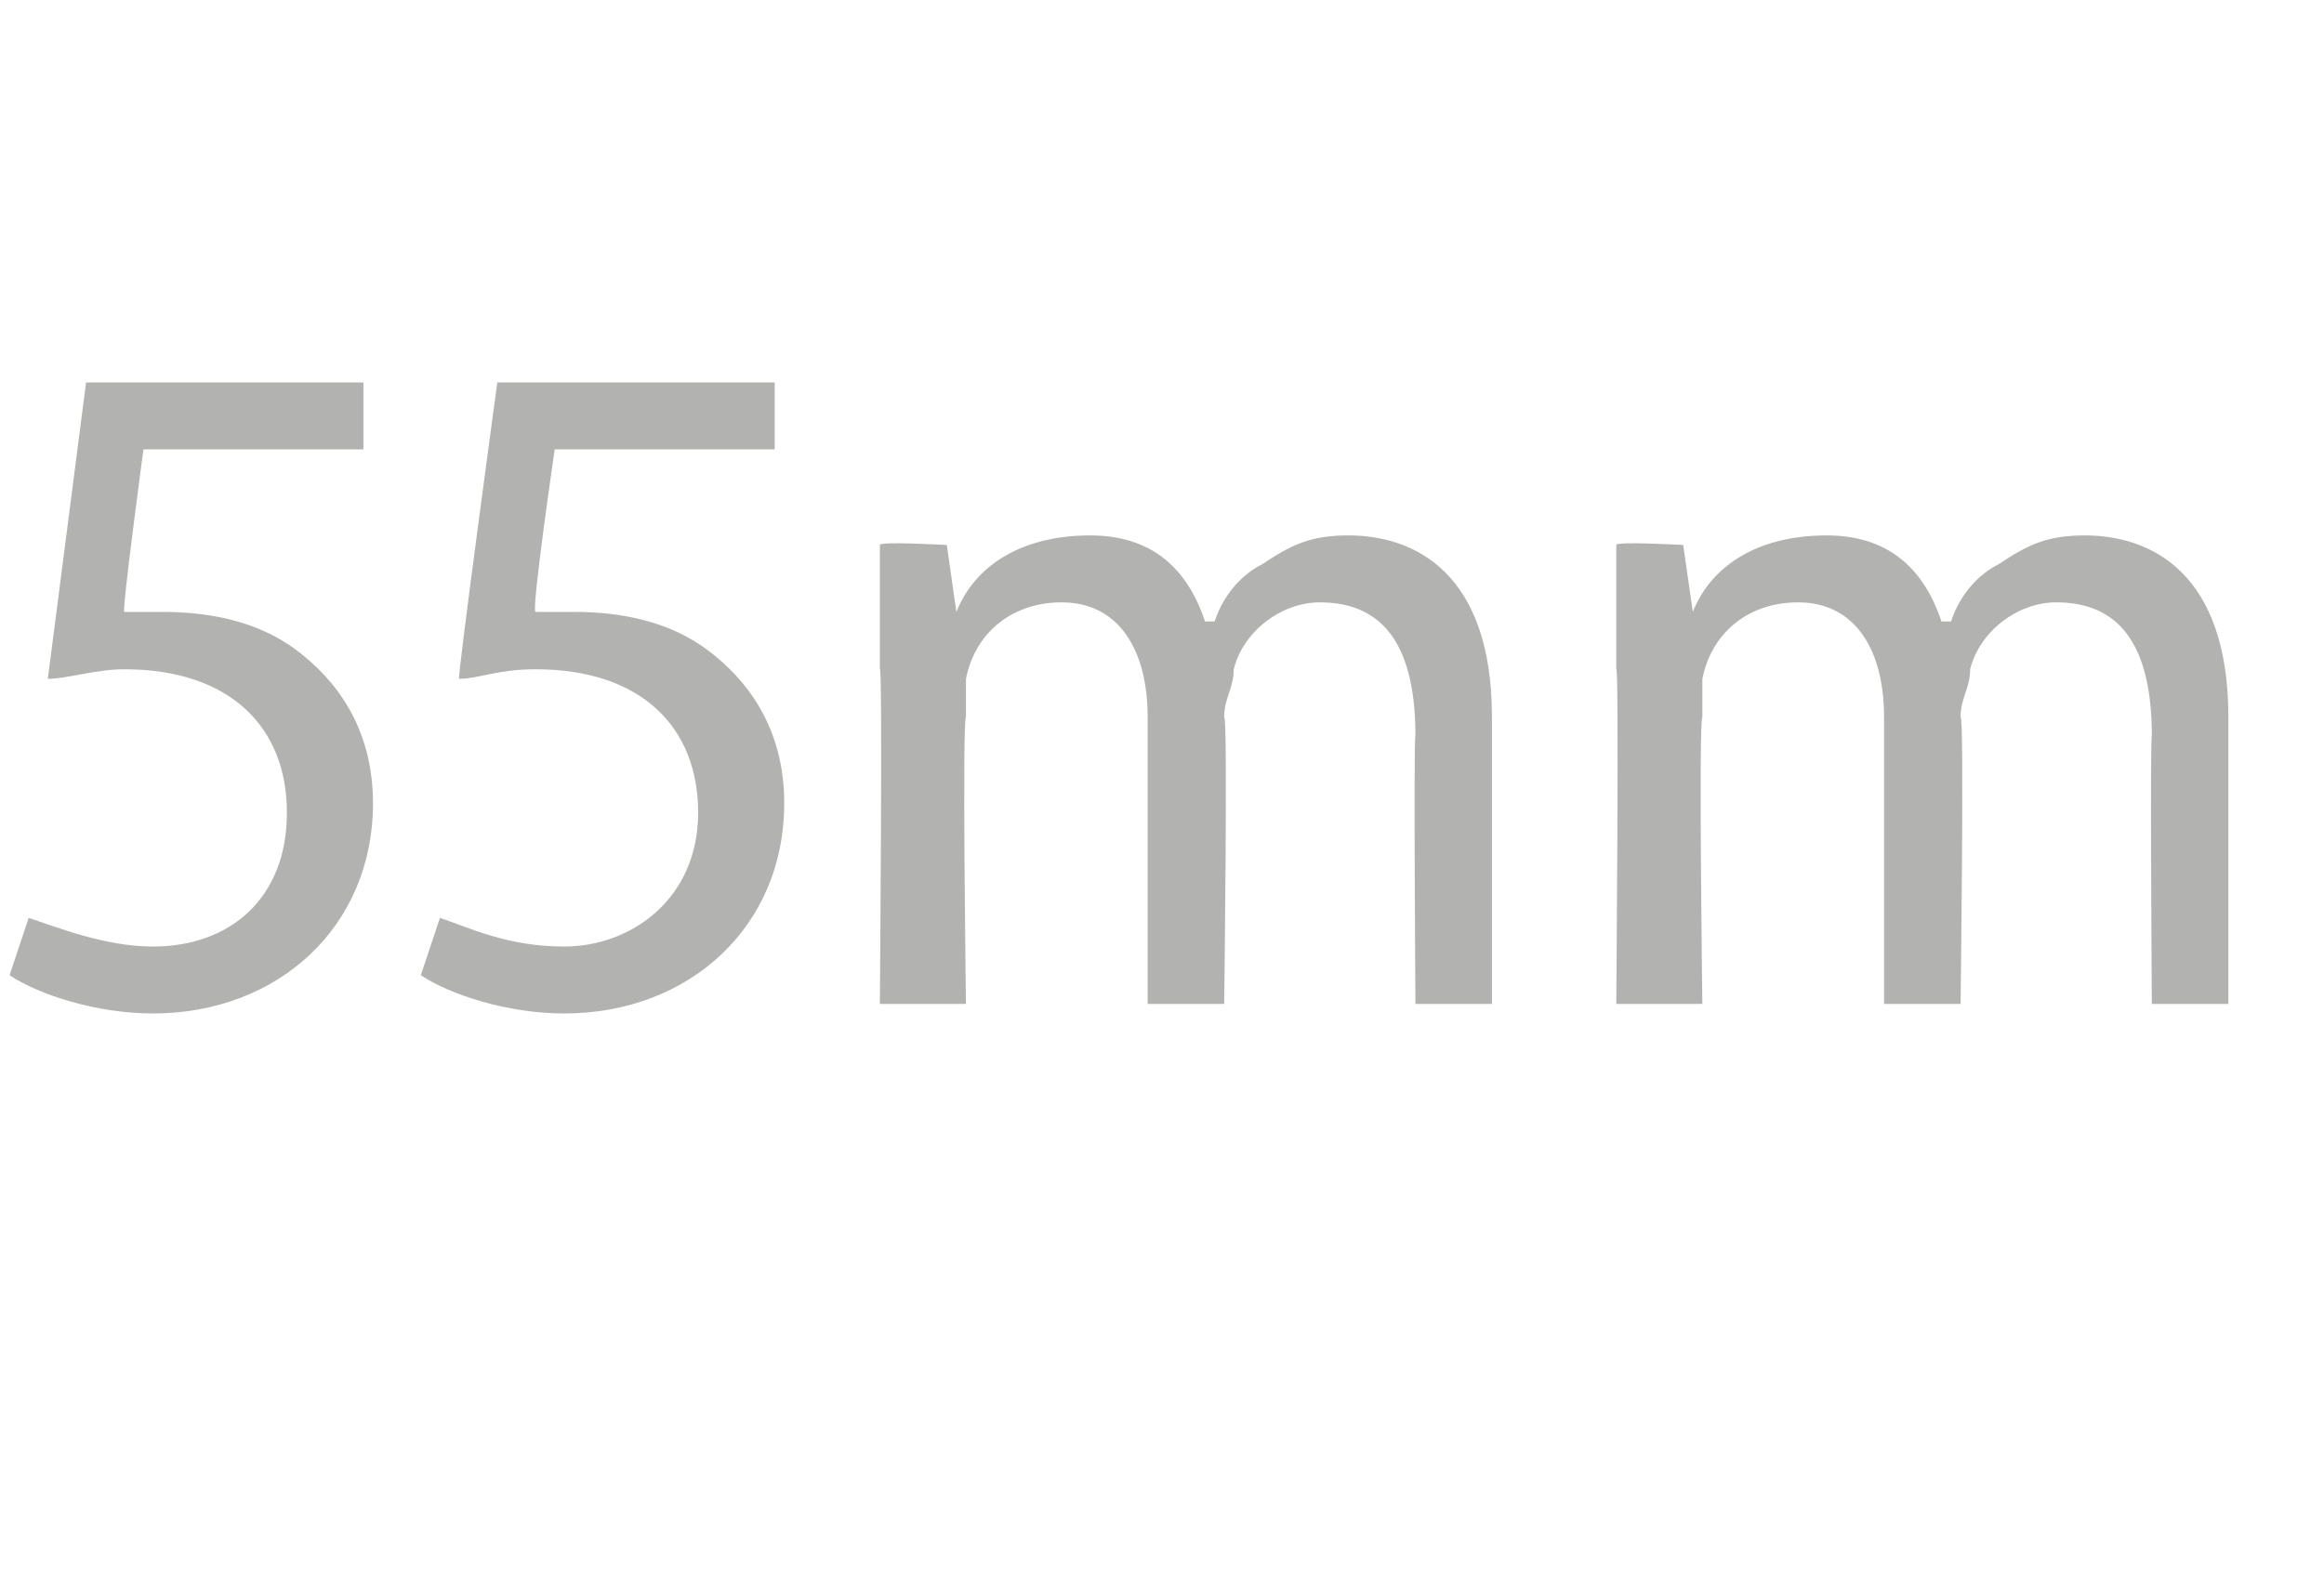 <?xml version="1.0" standalone="no"?><!DOCTYPE svg PUBLIC "-//W3C//DTD SVG 1.1//EN" "http://www.w3.org/Graphics/SVG/1.1/DTD/svg11.dtd"><svg xmlns="http://www.w3.org/2000/svg" version="1.1" width="24.3px" height="16.5px" viewBox="0 -3 24.3 16.5" style="top:-3px"><desc>55mm</desc><defs/><g id="Polygon85481"><path d="m3.8 1.7H1.5s-.23 1.71-.2 1.7h.4c.5 0 1 .1 1.4.4c.4.3.8.8.8 1.6c0 1.3-1 2.2-2.3 2.2C1 7.6.4 7.4.1 7.2l.2-.6c.3.1.8.3 1.3.3c.8 0 1.4-.5 1.4-1.4C3 4.6 2.4 4 1.3 4c-.3 0-.6.1-.8.1L.9 1h2.9v.7zm4.3 0H5.8s-.25 1.71-.2 1.7h.4c.5 0 1 .1 1.4.4c.4.3.8.8.8 1.6c0 1.3-1 2.2-2.3 2.2c-.6 0-1.2-.2-1.5-.4l.2-.6c.3.1.7.3 1.3.3c.7 0 1.4-.5 1.4-1.4c0-.9-.6-1.5-1.7-1.5c-.4 0-.6.1-.8.1c-.02-.01.4-3.1.4-3.1h2.9v.7zM9.2 4V2.7c-.01-.04.7 0 .7 0l.1.7s0-.01 0 0c.2-.5.7-.8 1.4-.8c.6 0 1 .3 1.2.9h.1c.1-.3.3-.5.5-.6c.3-.2.5-.3.9-.3c.7 0 1.5.4 1.5 1.9v3h-.8s-.02-2.82 0-2.8c0-.9-.3-1.4-1-1.4c-.4 0-.8.3-.9.7c0 .2-.1.3-.1.5c.04-.03 0 3 0 3h-.8v-3c0-.7-.3-1.2-.9-1.2c-.5 0-.9.3-1 .8v.4c-.04.04 0 3 0 3h-.9s.03-3.55 0-3.5zm7.7 0V2.7c-.01-.04.7 0 .7 0l.1.7s0-.01 0 0c.2-.5.7-.8 1.4-.8c.6 0 1 .3 1.2.9h.1c.1-.3.3-.5.5-.6c.3-.2.5-.3.9-.3c.7 0 1.5.4 1.5 1.9v3h-.8s-.02-2.82 0-2.8c0-.9-.3-1.4-1-1.4c-.4 0-.8.3-.9.7c0 .2-.1.3-.1.5c.04-.03 0 3 0 3h-.8v-3c0-.7-.3-1.2-.9-1.2c-.5 0-.9.3-1 .8v.4c-.04.04 0 3 0 3h-.9s.03-3.55 0-3.5z" stroke="none" fill="#b2b2b1"/></g></svg>